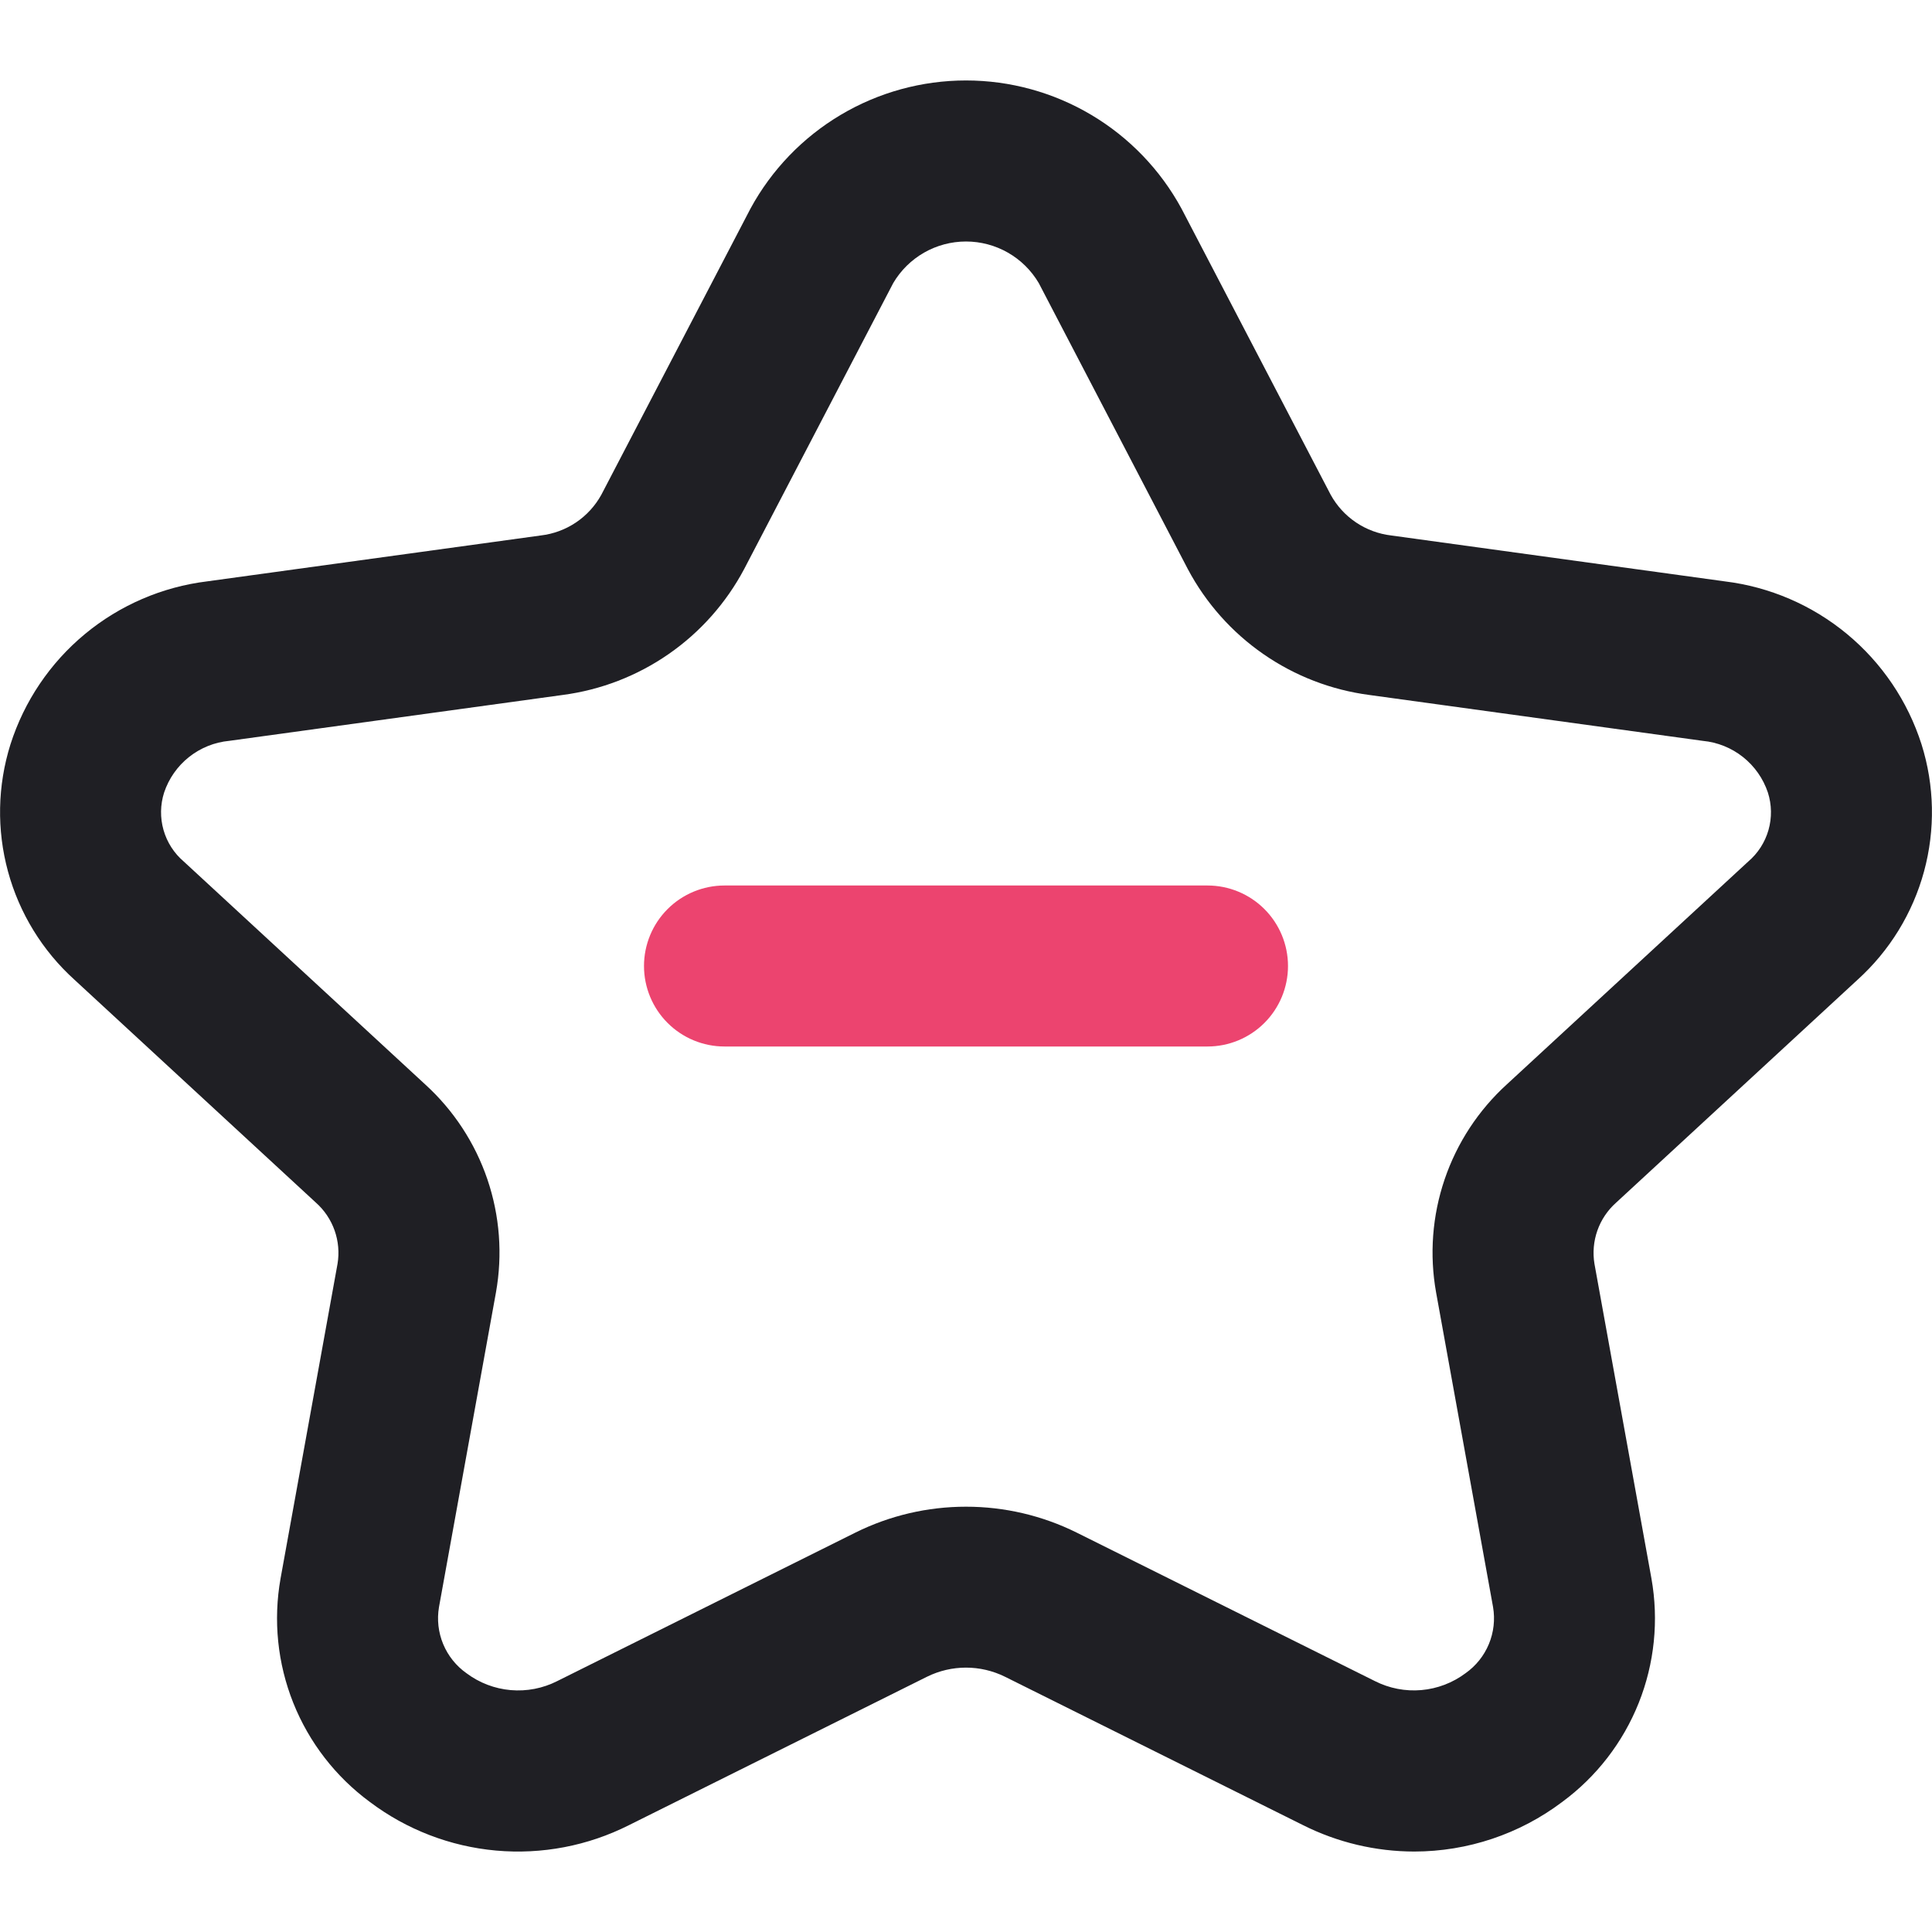 <?xml version="1.0" encoding="UTF-8"?>
<svg xmlns="http://www.w3.org/2000/svg" width="240" height="240" viewBox="0 0 240 240" fill="none">
  <path d="M175.684 230.005C170.892 230 166.167 228.88 161.884 226.733L124.833 208.286C123.329 207.544 121.675 207.158 119.999 207.158C118.322 207.158 116.668 207.544 115.165 208.286L78.12 226.733C73.021 229.303 67.305 230.395 61.618 229.884C55.931 229.373 50.501 227.28 45.942 223.843C41.686 220.709 38.392 216.447 36.432 211.539C34.473 206.631 33.926 201.272 34.854 196.069L41.929 157C42.16 155.61 42.036 154.184 41.567 152.855C41.098 151.526 40.3 150.337 39.248 149.4L9.268 121.724C5.278 118.122 2.406 113.45 0.994 108.263C-0.419 103.077 -0.312 97.594 1.3 92.466C3.01 87.105 6.222 82.348 10.556 78.758C14.889 75.169 20.162 72.899 25.747 72.217L67.178 66.517C68.744 66.334 70.243 65.779 71.552 64.9C72.86 64.02 73.939 62.841 74.7 61.46L93.228 25.913C95.846 21.096 99.715 17.076 104.427 14.274C109.139 11.473 114.519 9.994 120.001 9.995C125.483 9.995 130.864 11.475 135.575 14.277C140.287 17.079 144.155 21.101 146.772 25.918L165.3 61.455C166.061 62.838 167.141 64.019 168.45 64.9C169.76 65.78 171.261 66.336 172.829 66.519L214.25 72.219C219.836 72.9 225.108 75.17 229.442 78.759C233.776 82.348 236.989 87.105 238.7 92.466C240.313 97.593 240.419 103.076 239.008 108.263C237.596 113.449 234.725 118.121 230.736 121.724L200.757 149.4C199.703 150.338 198.904 151.527 198.434 152.857C197.964 154.188 197.839 155.615 198.071 157.007L205.146 196.074C206.074 201.277 205.527 206.636 203.568 211.544C201.608 216.453 198.314 220.715 194.058 223.848C188.764 227.84 182.314 230.001 175.684 230.005ZM120 187.168C124.77 187.164 129.477 188.265 133.75 190.386L170.8 208.833C172.581 209.735 174.579 210.121 176.567 209.948C178.556 209.774 180.457 209.048 182.055 207.852C183.342 206.944 184.346 205.691 184.951 204.237C185.556 202.782 185.737 201.187 185.473 199.634L178.398 160.562C177.556 155.857 177.921 151.016 179.46 146.492C180.999 141.967 183.662 137.907 187.198 134.692L217.169 107.026C218.376 105.998 219.252 104.636 219.687 103.111C220.122 101.586 220.097 99.967 219.615 98.457C219.033 96.716 217.959 95.183 216.522 94.042C215.085 92.901 213.347 92.202 211.52 92.031L170.099 86.331C165.368 85.71 160.854 83.967 156.934 81.248C153.013 78.529 149.799 74.913 147.559 70.7L129.038 35.161C128.11 33.589 126.789 32.286 125.204 31.381C123.619 30.476 121.825 30 120 30C118.175 30 116.381 30.476 114.796 31.381C113.211 32.286 111.889 33.589 110.962 35.161L92.437 70.7C90.198 74.912 86.986 78.528 83.067 81.246C79.148 83.965 74.636 85.708 69.907 86.33L28.477 92.03C26.651 92.202 24.914 92.901 23.477 94.042C22.041 95.183 20.967 96.716 20.386 98.456C19.904 99.966 19.879 101.585 20.314 103.11C20.749 104.635 21.625 105.997 22.832 107.025L52.808 134.7C56.343 137.914 59.005 141.972 60.544 146.495C62.083 151.017 62.449 155.857 61.608 160.56L54.533 199.637C54.269 201.19 54.45 202.785 55.055 204.24C55.66 205.694 56.664 206.947 57.951 207.855C59.55 209.052 61.451 209.778 63.441 209.951C65.431 210.124 67.429 209.738 69.211 208.836L106.252 190.389C110.524 188.267 115.23 187.165 120 187.168Z" fill="#1F1F24"></path>
  <path d="M150 130H90C87.348 130 84.804 128.946 82.929 127.071C81.054 125.196 80 122.652 80 120C80 117.348 81.054 114.804 82.929 112.929C84.804 111.054 87.348 110 90 110H150C152.652 110 155.196 111.054 157.071 112.929C158.946 114.804 160 117.348 160 120C160 122.652 158.946 125.196 157.071 127.071C155.196 128.946 152.652 130 150 130Z" fill="#EC446F"></path>
</svg>
